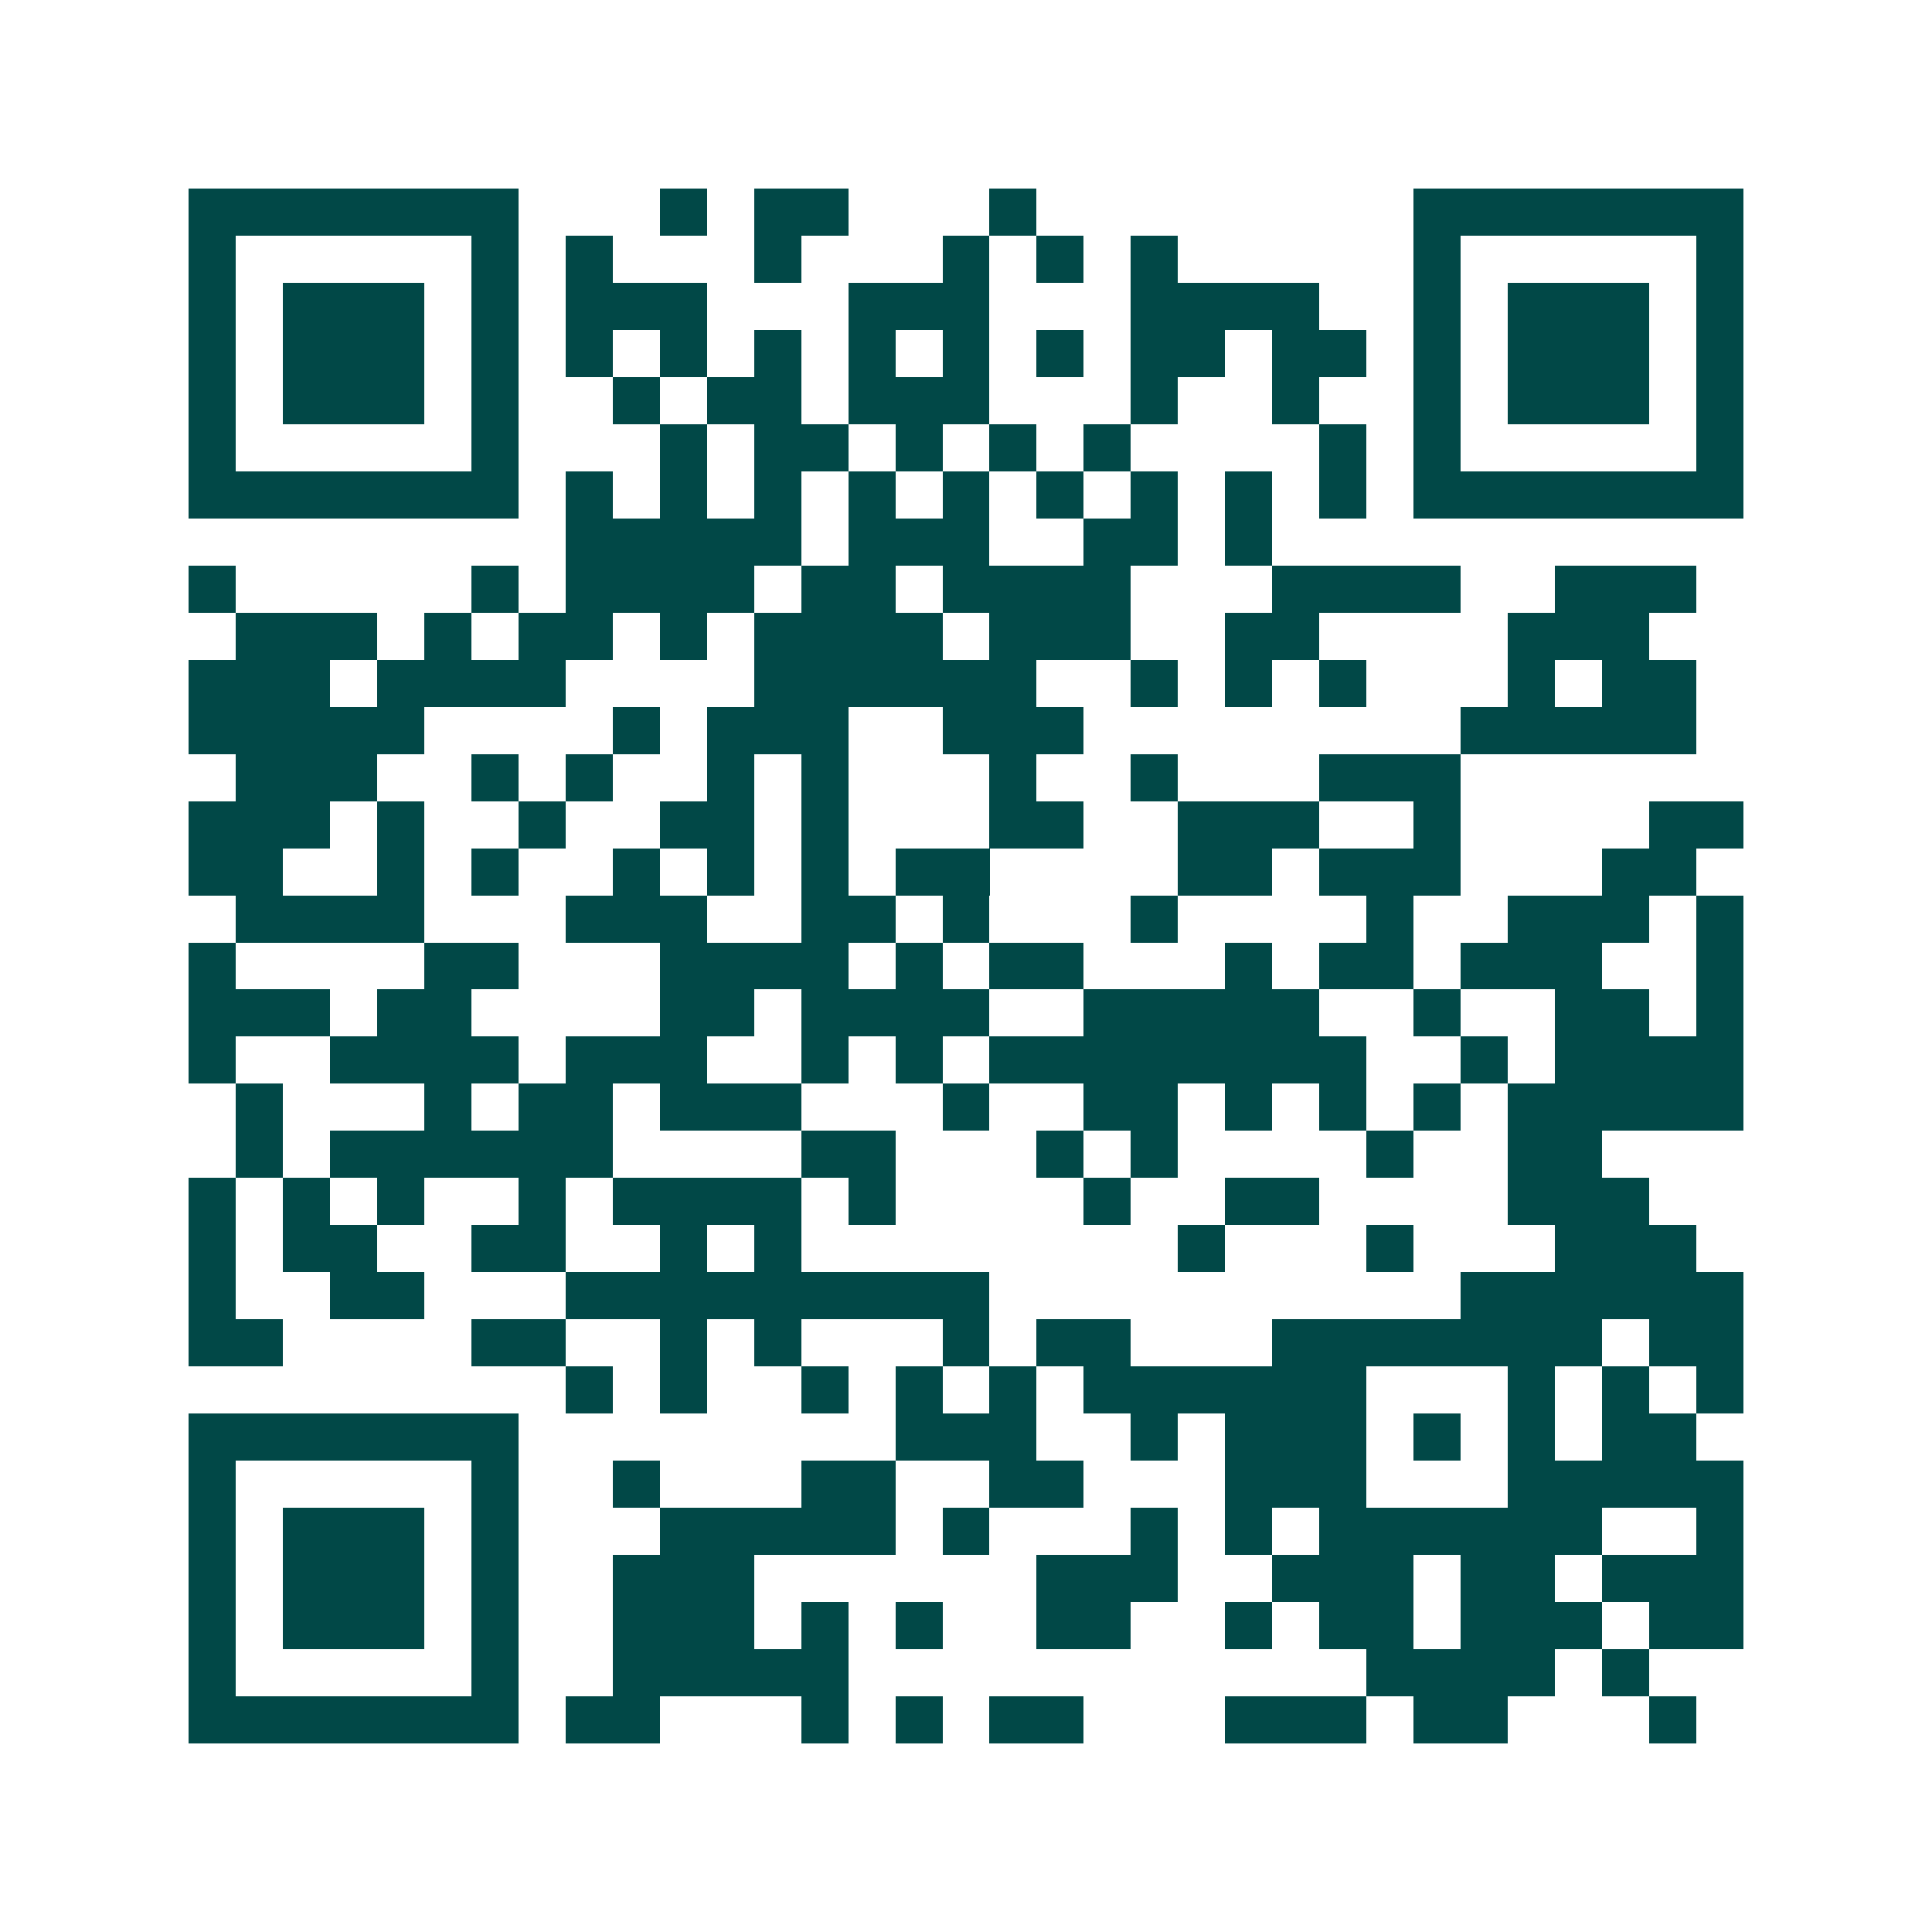 <svg xmlns="http://www.w3.org/2000/svg" width="200" height="200" viewBox="0 0 41 41" shape-rendering="crispEdges"><path fill="#ffffff" d="M0 0h41v41H0z"/><path stroke="#014847" d="M4 4.5h7m3 0h1m1 0h2m3 0h1m8 0h7M4 5.5h1m5 0h1m1 0h1m3 0h1m3 0h1m1 0h1m1 0h1m5 0h1m5 0h1M4 6.5h1m1 0h3m1 0h1m1 0h3m3 0h3m3 0h4m2 0h1m1 0h3m1 0h1M4 7.5h1m1 0h3m1 0h1m1 0h1m1 0h1m1 0h1m1 0h1m1 0h1m1 0h1m1 0h2m1 0h2m1 0h1m1 0h3m1 0h1M4 8.5h1m1 0h3m1 0h1m2 0h1m1 0h2m1 0h3m3 0h1m2 0h1m2 0h1m1 0h3m1 0h1M4 9.5h1m5 0h1m3 0h1m1 0h2m1 0h1m1 0h1m1 0h1m4 0h1m1 0h1m5 0h1M4 10.5h7m1 0h1m1 0h1m1 0h1m1 0h1m1 0h1m1 0h1m1 0h1m1 0h1m1 0h1m1 0h7M12 11.5h5m1 0h3m2 0h2m1 0h1M4 12.5h1m5 0h1m1 0h4m1 0h2m1 0h4m3 0h4m2 0h3M5 13.5h3m1 0h1m1 0h2m1 0h1m1 0h4m1 0h3m2 0h2m4 0h3M4 14.5h3m1 0h4m4 0h6m2 0h1m1 0h1m1 0h1m3 0h1m1 0h2M4 15.5h5m4 0h1m1 0h3m2 0h3m8 0h5M5 16.5h3m2 0h1m1 0h1m2 0h1m1 0h1m3 0h1m2 0h1m3 0h3M4 17.5h3m1 0h1m2 0h1m2 0h2m1 0h1m3 0h2m2 0h3m2 0h1m4 0h2M4 18.5h2m2 0h1m1 0h1m2 0h1m1 0h1m1 0h1m1 0h2m4 0h2m1 0h3m3 0h2M5 19.5h4m3 0h3m2 0h2m1 0h1m3 0h1m4 0h1m2 0h3m1 0h1M4 20.5h1m4 0h2m3 0h4m1 0h1m1 0h2m3 0h1m1 0h2m1 0h3m2 0h1M4 21.5h3m1 0h2m4 0h2m1 0h4m2 0h5m2 0h1m2 0h2m1 0h1M4 22.5h1m2 0h4m1 0h3m2 0h1m1 0h1m1 0h8m2 0h1m1 0h4M5 23.5h1m3 0h1m1 0h2m1 0h3m3 0h1m2 0h2m1 0h1m1 0h1m1 0h1m1 0h5M5 24.5h1m1 0h6m4 0h2m3 0h1m1 0h1m4 0h1m2 0h2M4 25.5h1m1 0h1m1 0h1m2 0h1m1 0h4m1 0h1m4 0h1m2 0h2m4 0h3M4 26.5h1m1 0h2m2 0h2m2 0h1m1 0h1m8 0h1m3 0h1m3 0h3M4 27.5h1m2 0h2m3 0h9m10 0h6M4 28.5h2m4 0h2m2 0h1m1 0h1m3 0h1m1 0h2m3 0h7m1 0h2M12 29.5h1m1 0h1m2 0h1m1 0h1m1 0h1m1 0h6m3 0h1m1 0h1m1 0h1M4 30.5h7m8 0h3m2 0h1m1 0h3m1 0h1m1 0h1m1 0h2M4 31.5h1m5 0h1m2 0h1m3 0h2m2 0h2m3 0h3m3 0h5M4 32.5h1m1 0h3m1 0h1m3 0h5m1 0h1m3 0h1m1 0h1m1 0h6m2 0h1M4 33.5h1m1 0h3m1 0h1m2 0h3m6 0h3m2 0h3m1 0h2m1 0h3M4 34.5h1m1 0h3m1 0h1m2 0h3m1 0h1m1 0h1m2 0h2m2 0h1m1 0h2m1 0h3m1 0h2M4 35.5h1m5 0h1m2 0h5m11 0h4m1 0h1M4 36.5h7m1 0h2m3 0h1m1 0h1m1 0h2m3 0h3m1 0h2m3 0h1"/></svg>
